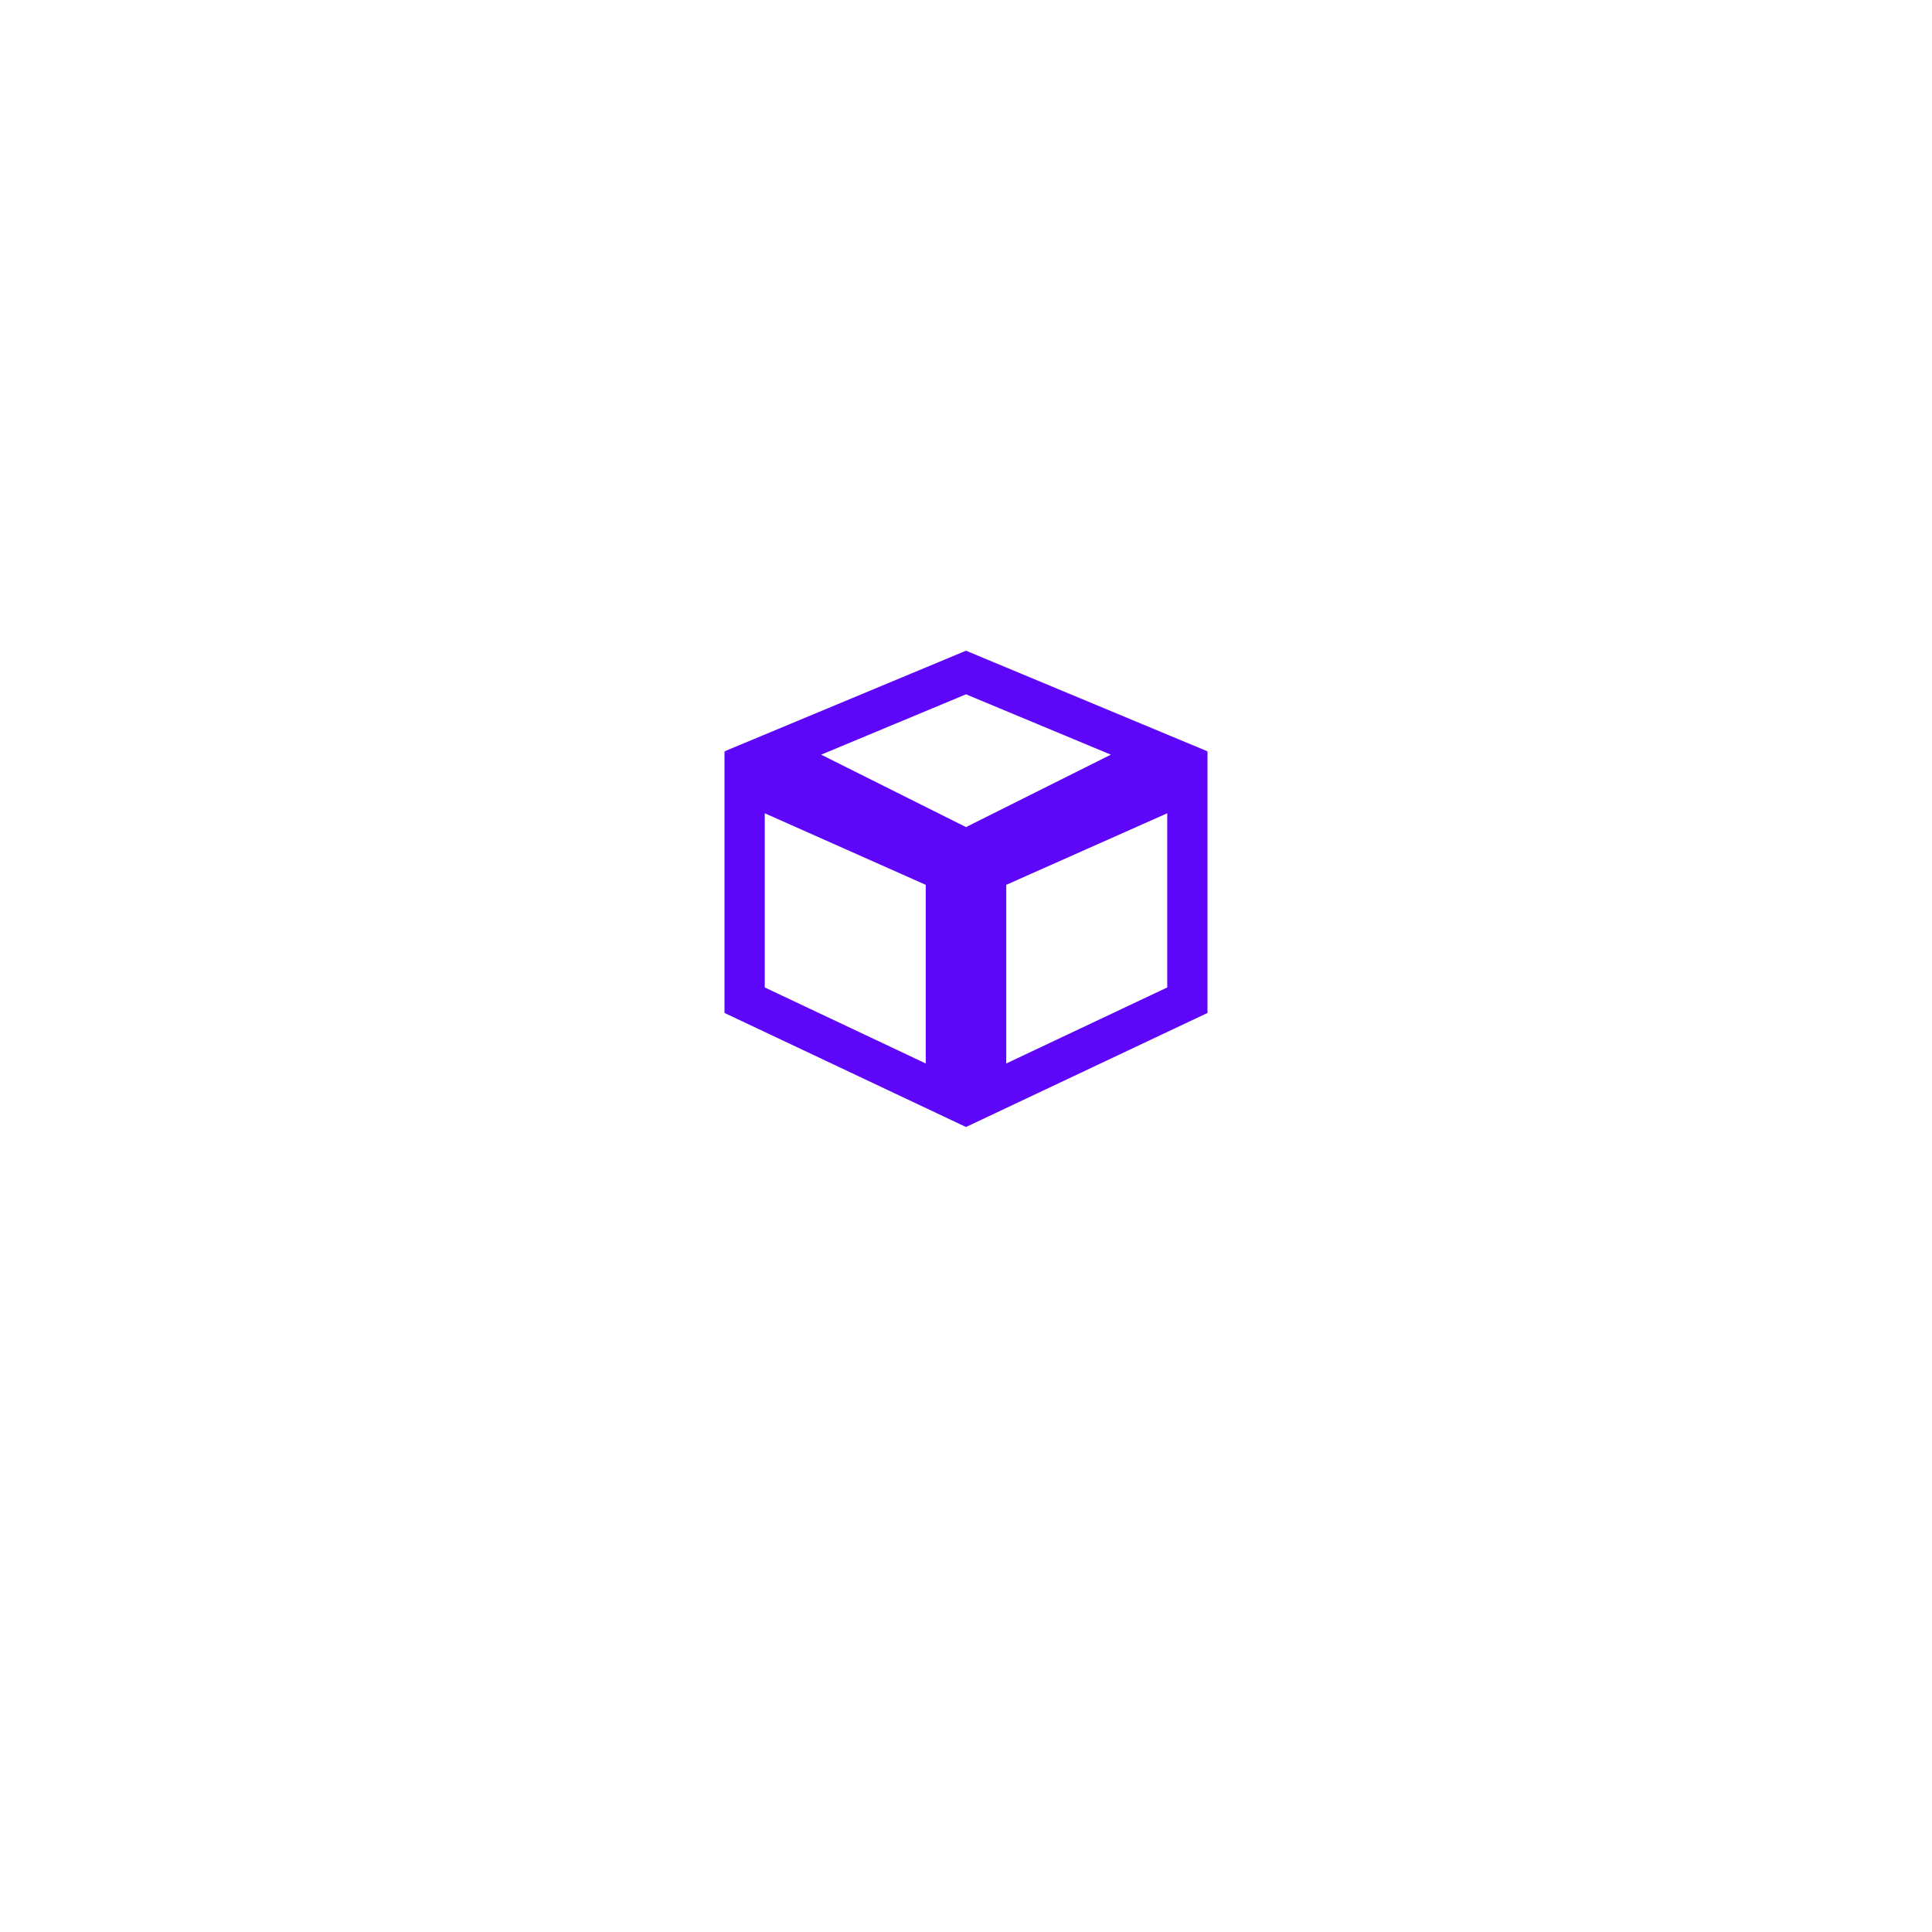 <?xml version="1.0" encoding="UTF-8"?> <svg xmlns="http://www.w3.org/2000/svg" width="144" height="144" viewBox="0 0 144 144" fill="none"> <g filter="url(#filter0_d)"> <circle cx="72" cy="65" r="60" fill="white"></circle> </g> <path d="M73.5 81.633V64.975L88.5 58.308V74.549L73.5 81.633Z" stroke="#5E06FA" stroke-width="3"></path> <path d="M72 63.323L57.602 56.124L72 50.125L86.398 56.124L72 63.323Z" stroke="#5E06FA" stroke-width="3"></path> <path d="M70.5 81.633V64.975L55.5 58.308V74.549L70.5 81.633Z" stroke="#5E06FA" stroke-width="3"></path> <defs> <filter id="filter0_d" x="0" y="0" width="144" height="144" filterUnits="userSpaceOnUse" color-interpolation-filters="sRGB"> <feFlood flood-opacity="0" result="BackgroundImageFix"></feFlood> <feColorMatrix in="SourceAlpha" type="matrix" values="0 0 0 0 0 0 0 0 0 0 0 0 0 0 0 0 0 0 127 0"></feColorMatrix> <feOffset dy="7"></feOffset> <feGaussianBlur stdDeviation="6"></feGaussianBlur> <feColorMatrix type="matrix" values="0 0 0 0 0.369 0 0 0 0 0.024 0 0 0 0 0.98 0 0 0 0.25 0"></feColorMatrix> <feBlend mode="normal" in2="BackgroundImageFix" result="effect1_dropShadow"></feBlend> <feBlend mode="normal" in="SourceGraphic" in2="effect1_dropShadow" result="shape"></feBlend> </filter> </defs> </svg> 